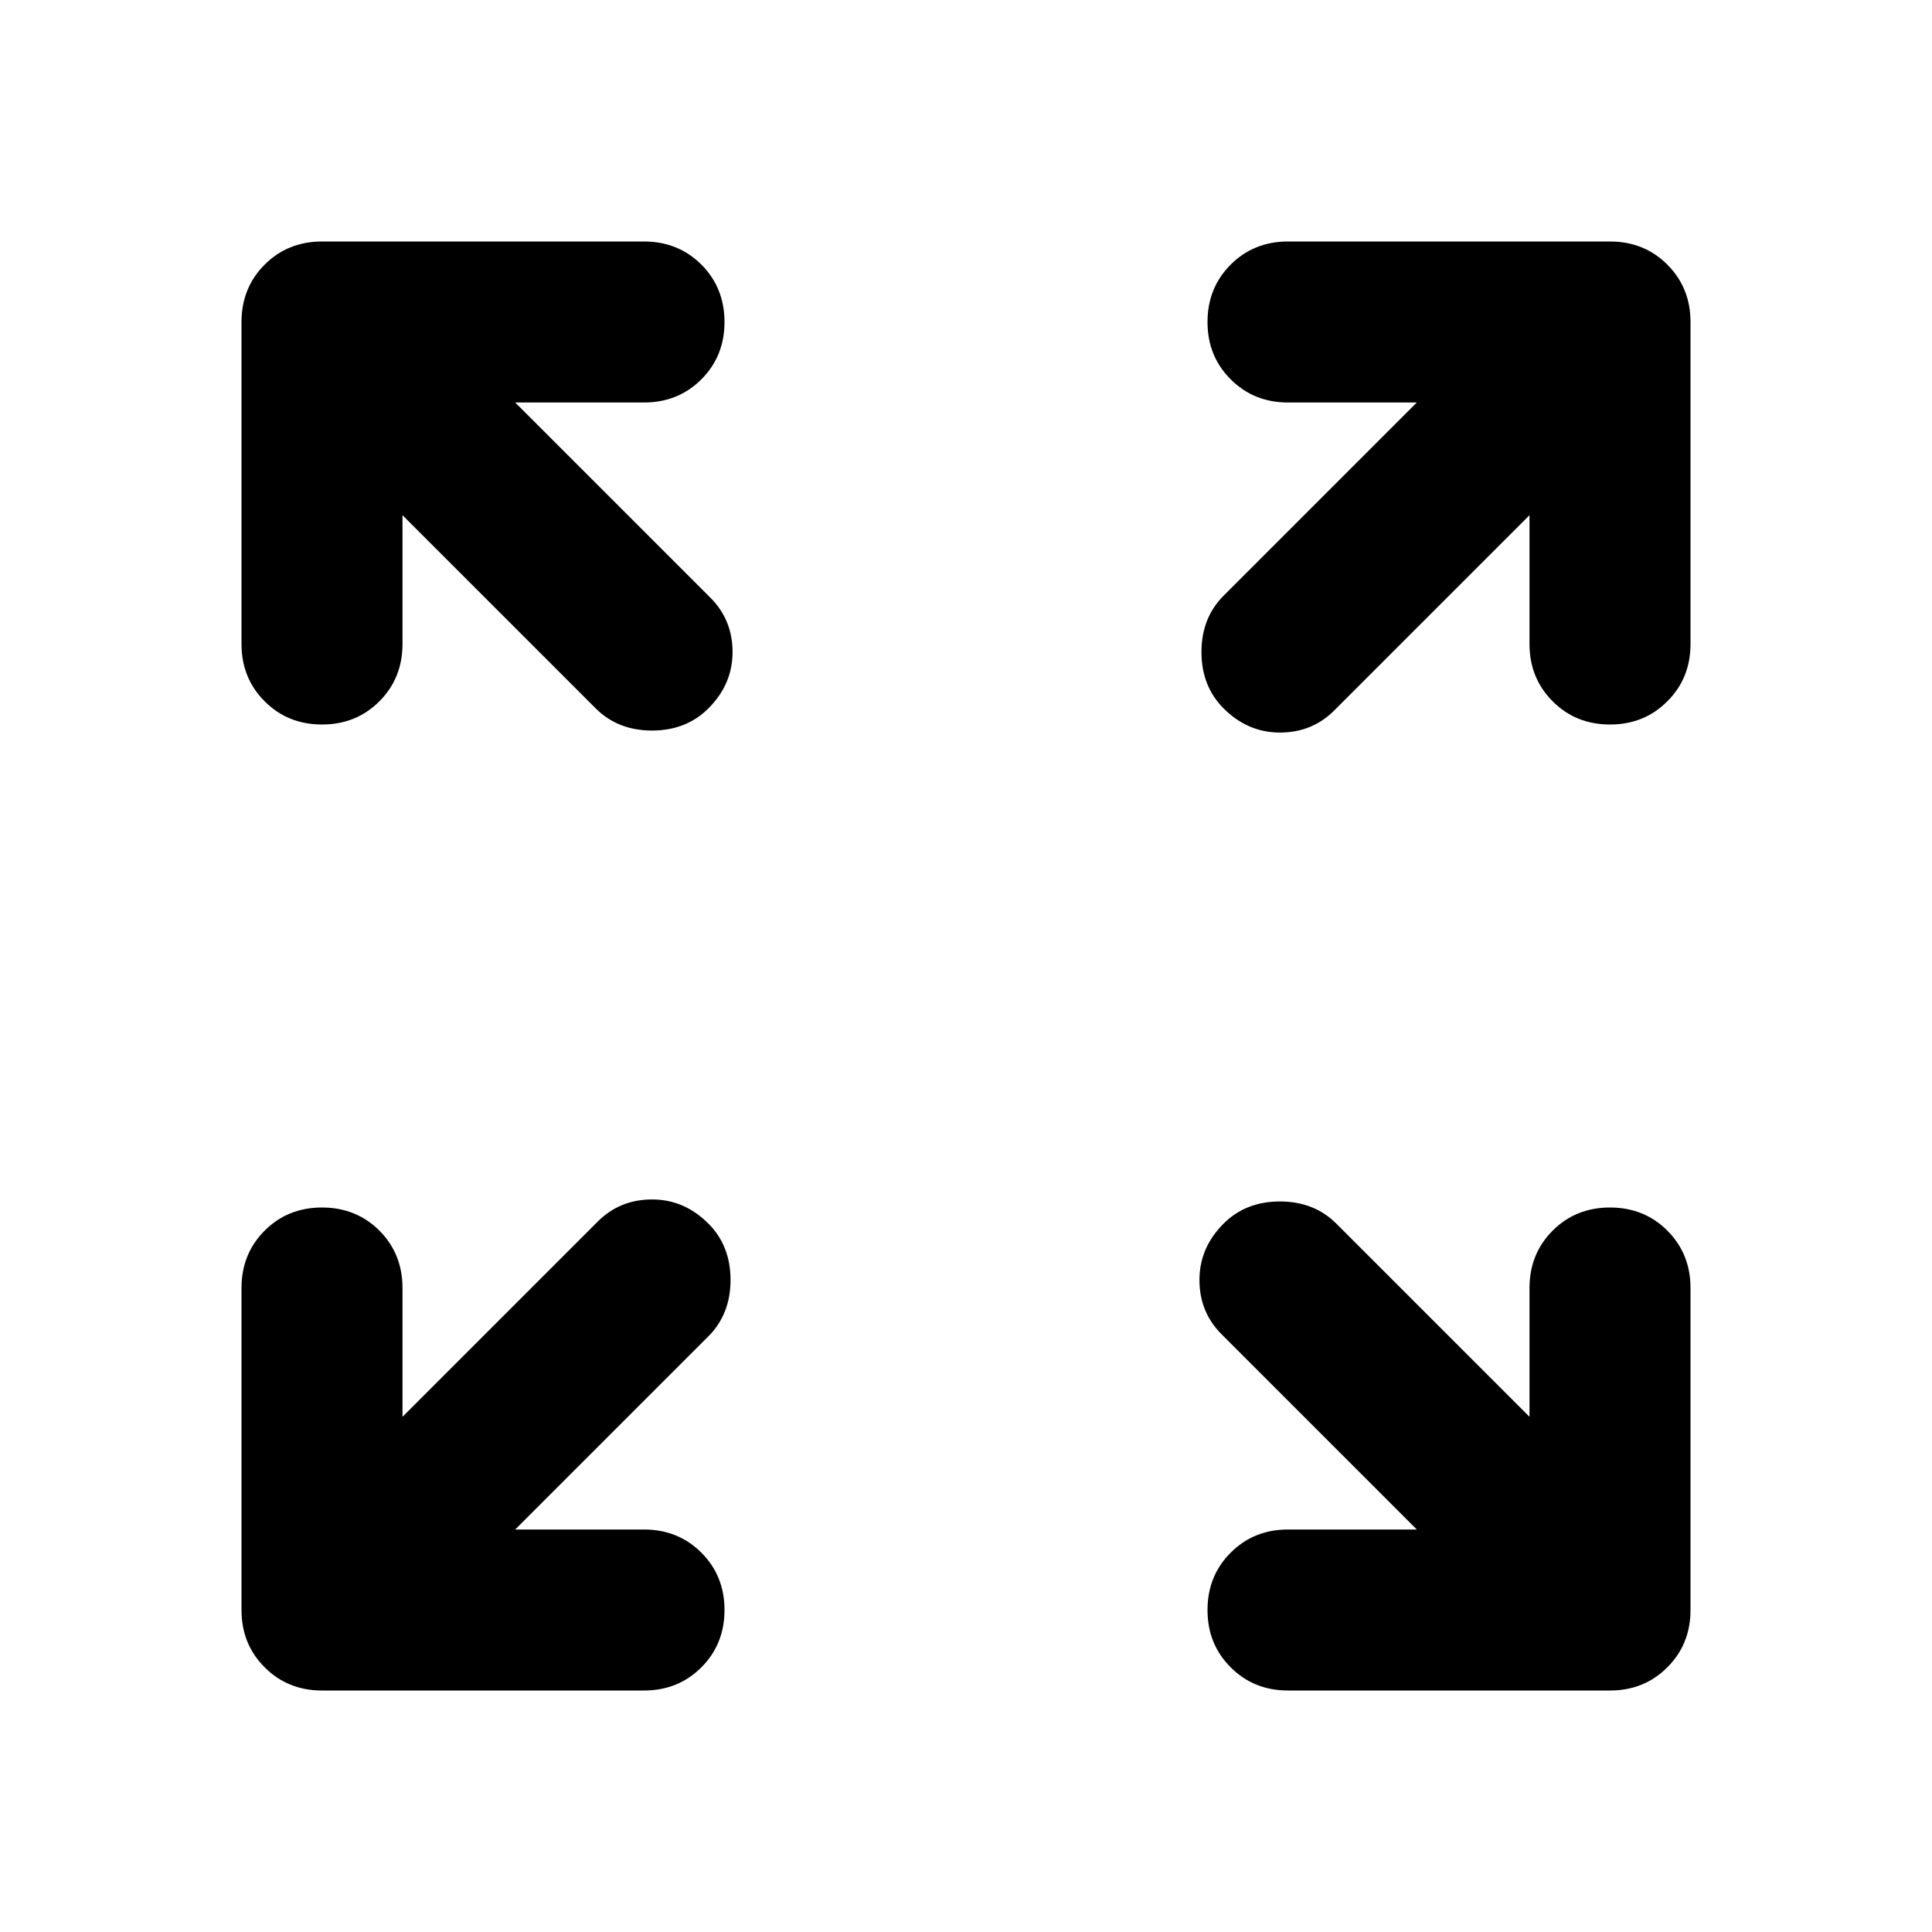 <svg width="24" height="24" viewBox="0 0 24 24" fill="none" xmlns="http://www.w3.org/2000/svg">
<path d="M4 9C3.717 9 3.479 8.904 3.288 8.712C3.096 8.521 3 8.283 3 8V4C3 3.717 3.096 3.479 3.288 3.287C3.479 3.096 3.717 3 4 3H8C8.283 3 8.521 3.096 8.713 3.287C8.904 3.479 9 3.717 9 4C9 4.283 8.904 4.521 8.713 4.712C8.521 4.904 8.283 5 8 5H6.4L8.825 7.425C9.008 7.608 9.1 7.833 9.1 8.1C9.1 8.367 9 8.6 8.8 8.8C8.617 8.983 8.383 9.075 8.1 9.075C7.817 9.075 7.583 8.983 7.4 8.8L5 6.4V8C5 8.283 4.904 8.521 4.713 8.712C4.521 8.904 4.283 9 4 9ZM15.2 8.8C15.017 8.617 14.925 8.383 14.925 8.1C14.925 7.817 15.017 7.583 15.2 7.4L17.6 5H16C15.717 5 15.479 4.904 15.288 4.712C15.096 4.521 15 4.283 15 4C15 3.717 15.096 3.479 15.288 3.287C15.479 3.096 15.717 3 16 3H20C20.283 3 20.521 3.096 20.712 3.287C20.904 3.479 21 3.717 21 4V8C21 8.283 20.904 8.521 20.712 8.712C20.521 8.904 20.283 9 20 9C19.717 9 19.479 8.904 19.288 8.712C19.096 8.521 19 8.283 19 8V6.4L16.575 8.825C16.392 9.008 16.167 9.1 15.9 9.1C15.633 9.1 15.4 9 15.2 8.8ZM16 21C15.717 21 15.479 20.904 15.288 20.712C15.096 20.521 15 20.283 15 20C15 19.717 15.096 19.479 15.288 19.288C15.479 19.096 15.717 19 16 19H17.6L15.175 16.575C14.992 16.392 14.9 16.167 14.9 15.9C14.9 15.633 15 15.4 15.2 15.2C15.383 15.017 15.617 14.925 15.9 14.925C16.183 14.925 16.417 15.017 16.6 15.2L19 17.6V16C19 15.717 19.096 15.479 19.288 15.287C19.479 15.096 19.717 15 20 15C20.283 15 20.521 15.096 20.712 15.287C20.904 15.479 21 15.717 21 16V20C21 20.283 20.904 20.521 20.712 20.712C20.521 20.904 20.283 21 20 21H16ZM4 21C3.717 21 3.479 20.904 3.288 20.712C3.096 20.521 3 20.283 3 20V16C3 15.717 3.096 15.479 3.288 15.287C3.479 15.096 3.717 15 4 15C4.283 15 4.521 15.096 4.713 15.287C4.904 15.479 5 15.717 5 16V17.6L7.425 15.175C7.608 14.992 7.833 14.9 8.1 14.9C8.367 14.9 8.6 15 8.8 15.2C8.983 15.383 9.075 15.617 9.075 15.9C9.075 16.183 8.983 16.417 8.8 16.6L6.4 19H8C8.283 19 8.521 19.096 8.713 19.288C8.904 19.479 9 19.717 9 20C9 20.283 8.904 20.521 8.713 20.712C8.521 20.904 8.283 21 8 21H4Z" fill="#000"/>
</svg>
